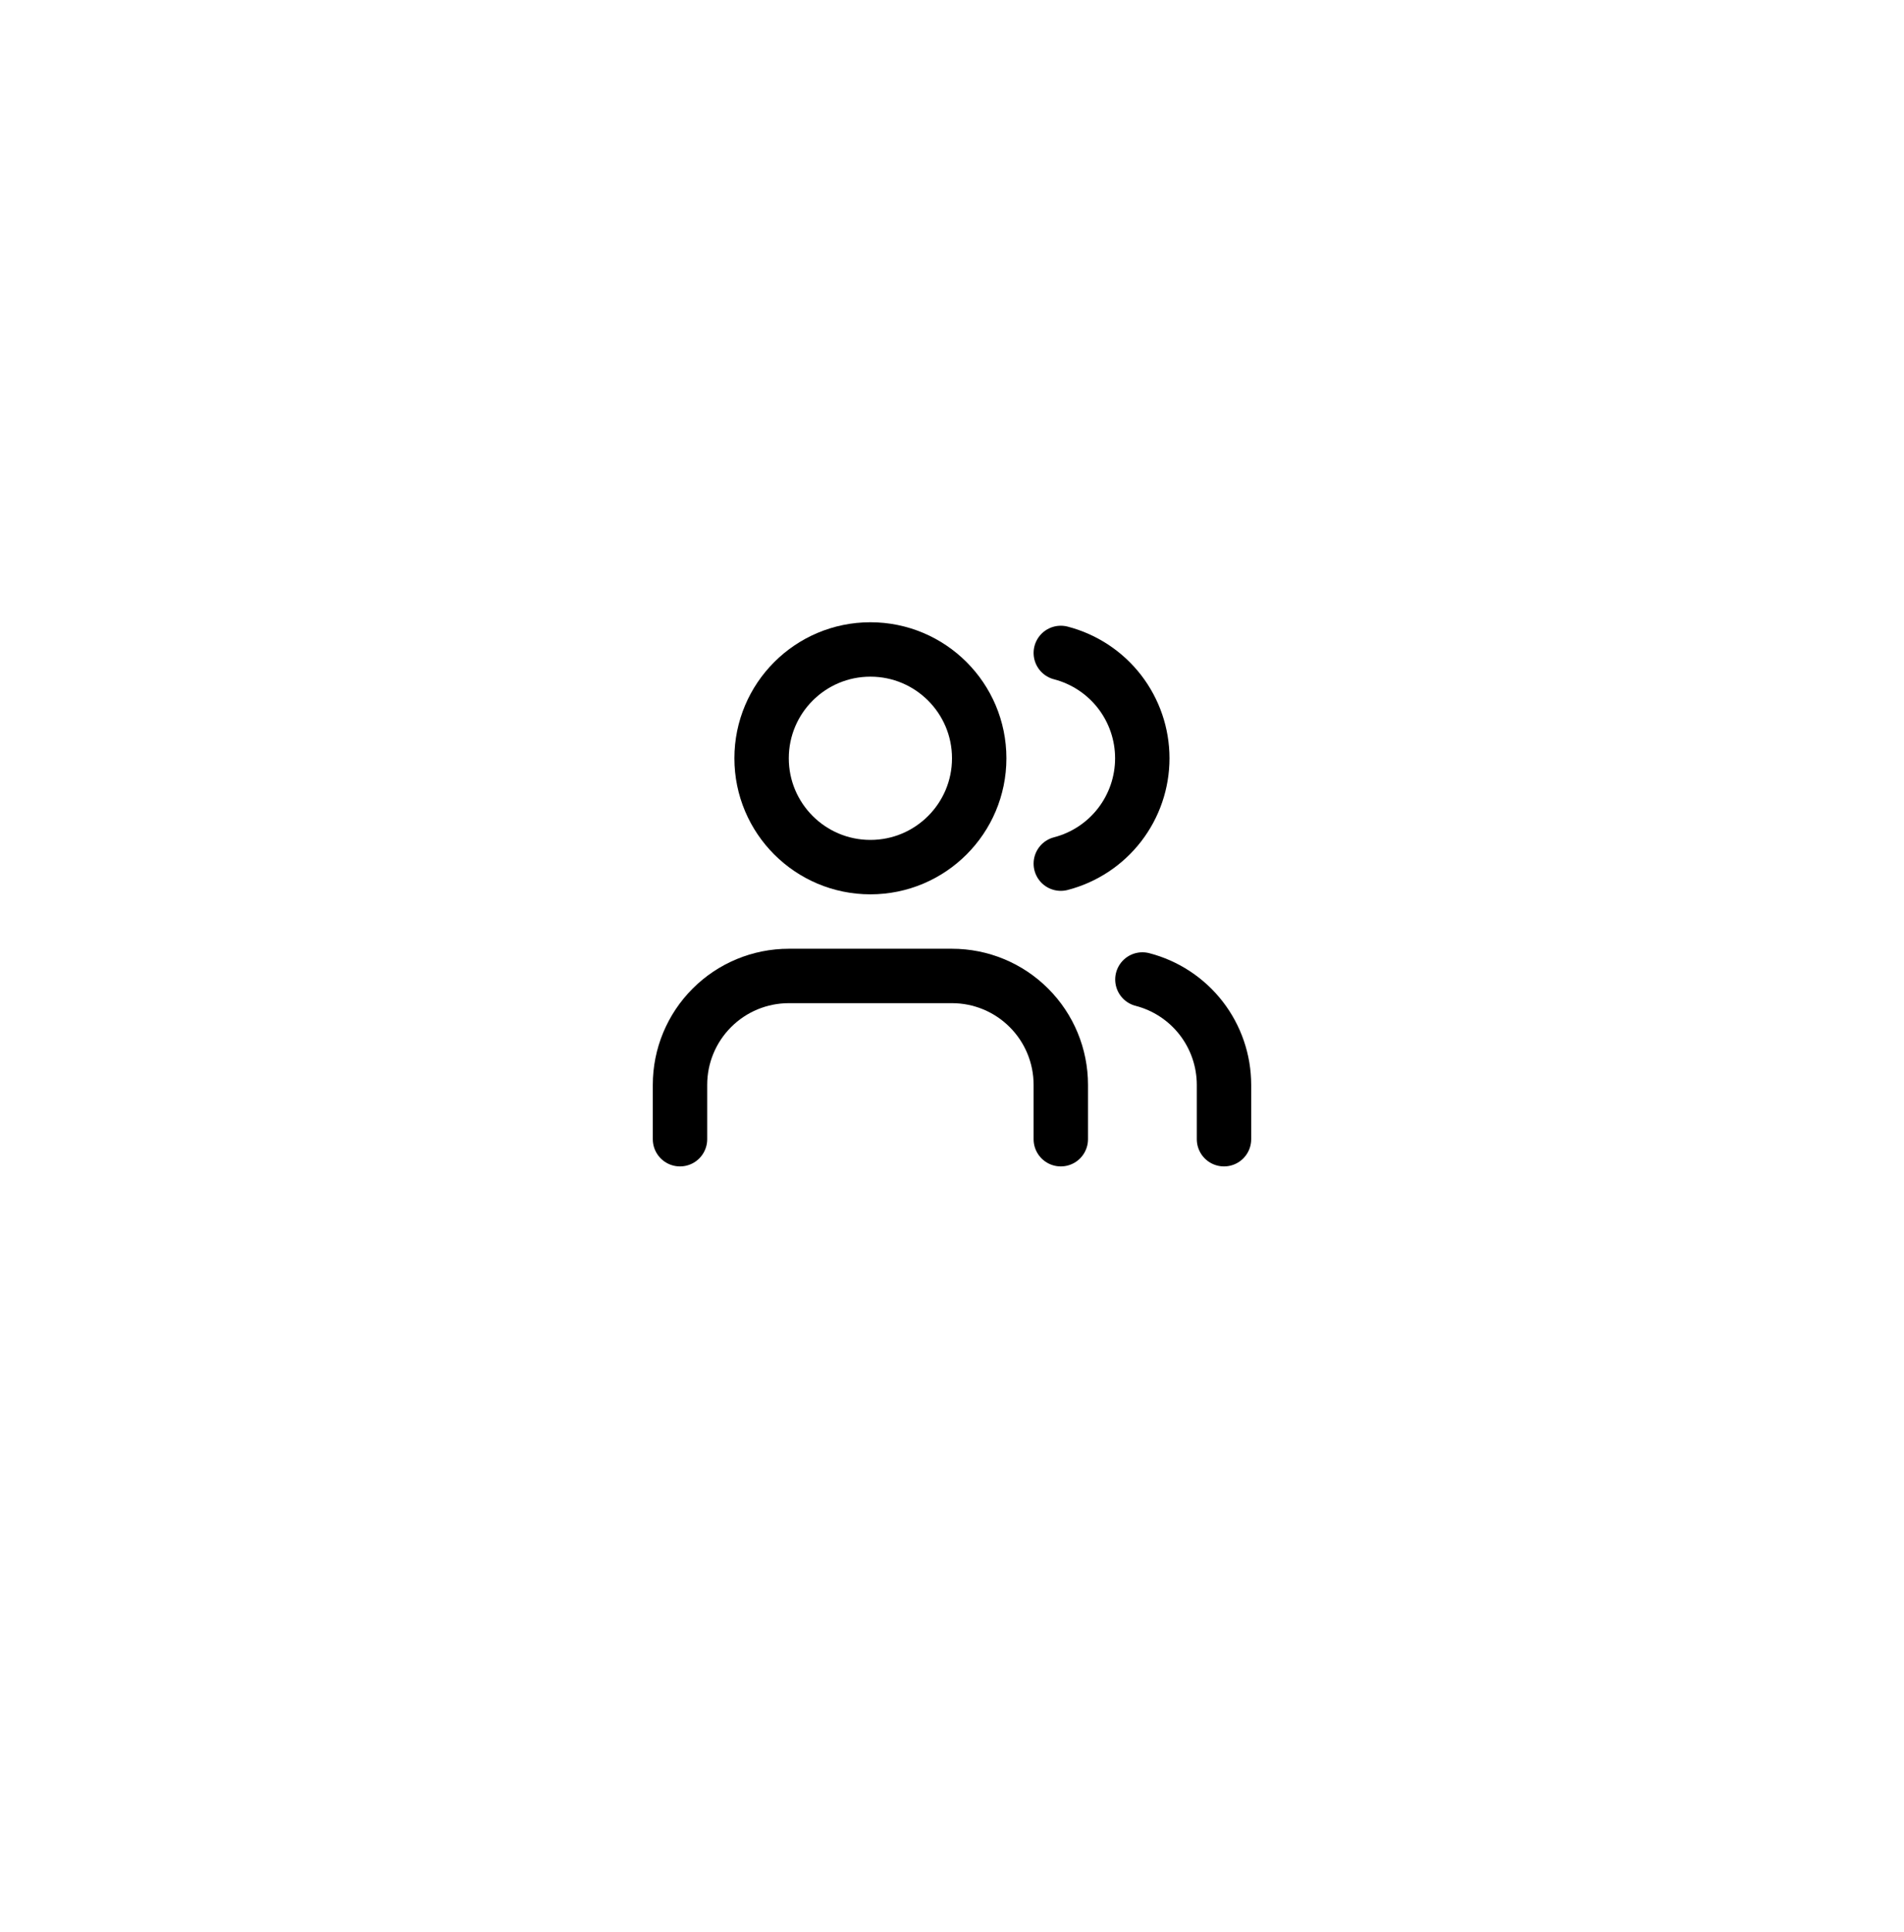 <svg width="70" height="71" viewBox="0 0 70 71" fill="none" xmlns="http://www.w3.org/2000/svg">
<g filter="url(#filter0_dddd_458_2439)">
<rect x="3" y="1" width="64" height="64" rx="16" fill="white"/>
</g>
<path d="M39 41.87V39.87C39 38.809 38.579 37.792 37.828 37.042C37.078 36.291 36.061 35.87 35 35.87H29C27.939 35.87 26.922 36.291 26.172 37.042C25.421 37.792 25 38.809 25 39.87V41.87" stroke="black" stroke-width="2" stroke-linecap="round" stroke-linejoin="round"/>
<path d="M39 23.998C39.858 24.221 40.617 24.721 41.16 25.422C41.702 26.123 41.996 26.984 41.996 27.87C41.996 28.756 41.702 29.617 41.16 30.318C40.617 31.019 39.858 31.52 39 31.742" stroke="black" stroke-width="2" stroke-linecap="round" stroke-linejoin="round"/>
<path d="M45 41.87V39.87C44.999 38.984 44.704 38.123 44.161 37.422C43.618 36.722 42.858 36.222 42 36" stroke="black" stroke-width="2" stroke-linecap="round" stroke-linejoin="round"/>
<path d="M32 31.87C34.209 31.87 36 30.079 36 27.87C36 25.661 34.209 23.87 32 23.87C29.791 23.87 28 25.661 28 27.87C28 30.079 29.791 31.87 32 31.87Z" stroke="black" stroke-width="2" stroke-linecap="round" stroke-linejoin="round"/>
<defs>
<filter id="filter0_dddd_458_2439" x="0.75" y="0" width="68.5" height="70.25" filterUnits="userSpaceOnUse" color-interpolation-filters="sRGB">
<feFlood flood-opacity="0" result="BackgroundImageFix"/>
<feColorMatrix in="SourceAlpha" type="matrix" values="0 0 0 0 0 0 0 0 0 0 0 0 0 0 0 0 0 0 127 0" result="hardAlpha"/>
<feMorphology radius="1" operator="erode" in="SourceAlpha" result="effect1_dropShadow_458_2439"/>
<feOffset dy="3"/>
<feGaussianBlur stdDeviation="1.5"/>
<feComposite in2="hardAlpha" operator="out"/>
<feColorMatrix type="matrix" values="0 0 0 0 0 0 0 0 0 0 0 0 0 0 0 0 0 0 0.03 0"/>
<feBlend mode="normal" in2="BackgroundImageFix" result="effect1_dropShadow_458_2439"/>
<feColorMatrix in="SourceAlpha" type="matrix" values="0 0 0 0 0 0 0 0 0 0 0 0 0 0 0 0 0 0 127 0" result="hardAlpha"/>
<feMorphology radius="0.75" operator="erode" in="SourceAlpha" result="effect2_dropShadow_458_2439"/>
<feOffset dy="3"/>
<feGaussianBlur stdDeviation="1.5"/>
<feComposite in2="hardAlpha" operator="out"/>
<feColorMatrix type="matrix" values="0 0 0 0 0 0 0 0 0 0 0 0 0 0 0 0 0 0 0.06 0"/>
<feBlend mode="normal" in2="effect1_dropShadow_458_2439" result="effect2_dropShadow_458_2439"/>
<feColorMatrix in="SourceAlpha" type="matrix" values="0 0 0 0 0 0 0 0 0 0 0 0 0 0 0 0 0 0 127 0" result="hardAlpha"/>
<feMorphology radius="0.5" operator="erode" in="SourceAlpha" result="effect3_dropShadow_458_2439"/>
<feOffset dy="1"/>
<feGaussianBlur stdDeviation="0.5"/>
<feComposite in2="hardAlpha" operator="out"/>
<feColorMatrix type="matrix" values="0 0 0 0 0 0 0 0 0 0 0 0 0 0 0 0 0 0 0.06 0"/>
<feBlend mode="normal" in2="effect2_dropShadow_458_2439" result="effect3_dropShadow_458_2439"/>
<feColorMatrix in="SourceAlpha" type="matrix" values="0 0 0 0 0 0 0 0 0 0 0 0 0 0 0 0 0 0 127 0" result="hardAlpha"/>
<feMorphology radius="1" operator="dilate" in="SourceAlpha" result="effect4_dropShadow_458_2439"/>
<feOffset/>
<feComposite in2="hardAlpha" operator="out"/>
<feColorMatrix type="matrix" values="0 0 0 0 0 0 0 0 0 0 0 0 0 0 0 0 0 0 0.06 0"/>
<feBlend mode="normal" in2="effect3_dropShadow_458_2439" result="effect4_dropShadow_458_2439"/>
<feBlend mode="normal" in="SourceGraphic" in2="effect4_dropShadow_458_2439" result="shape"/>
</filter>
</defs>
</svg>

